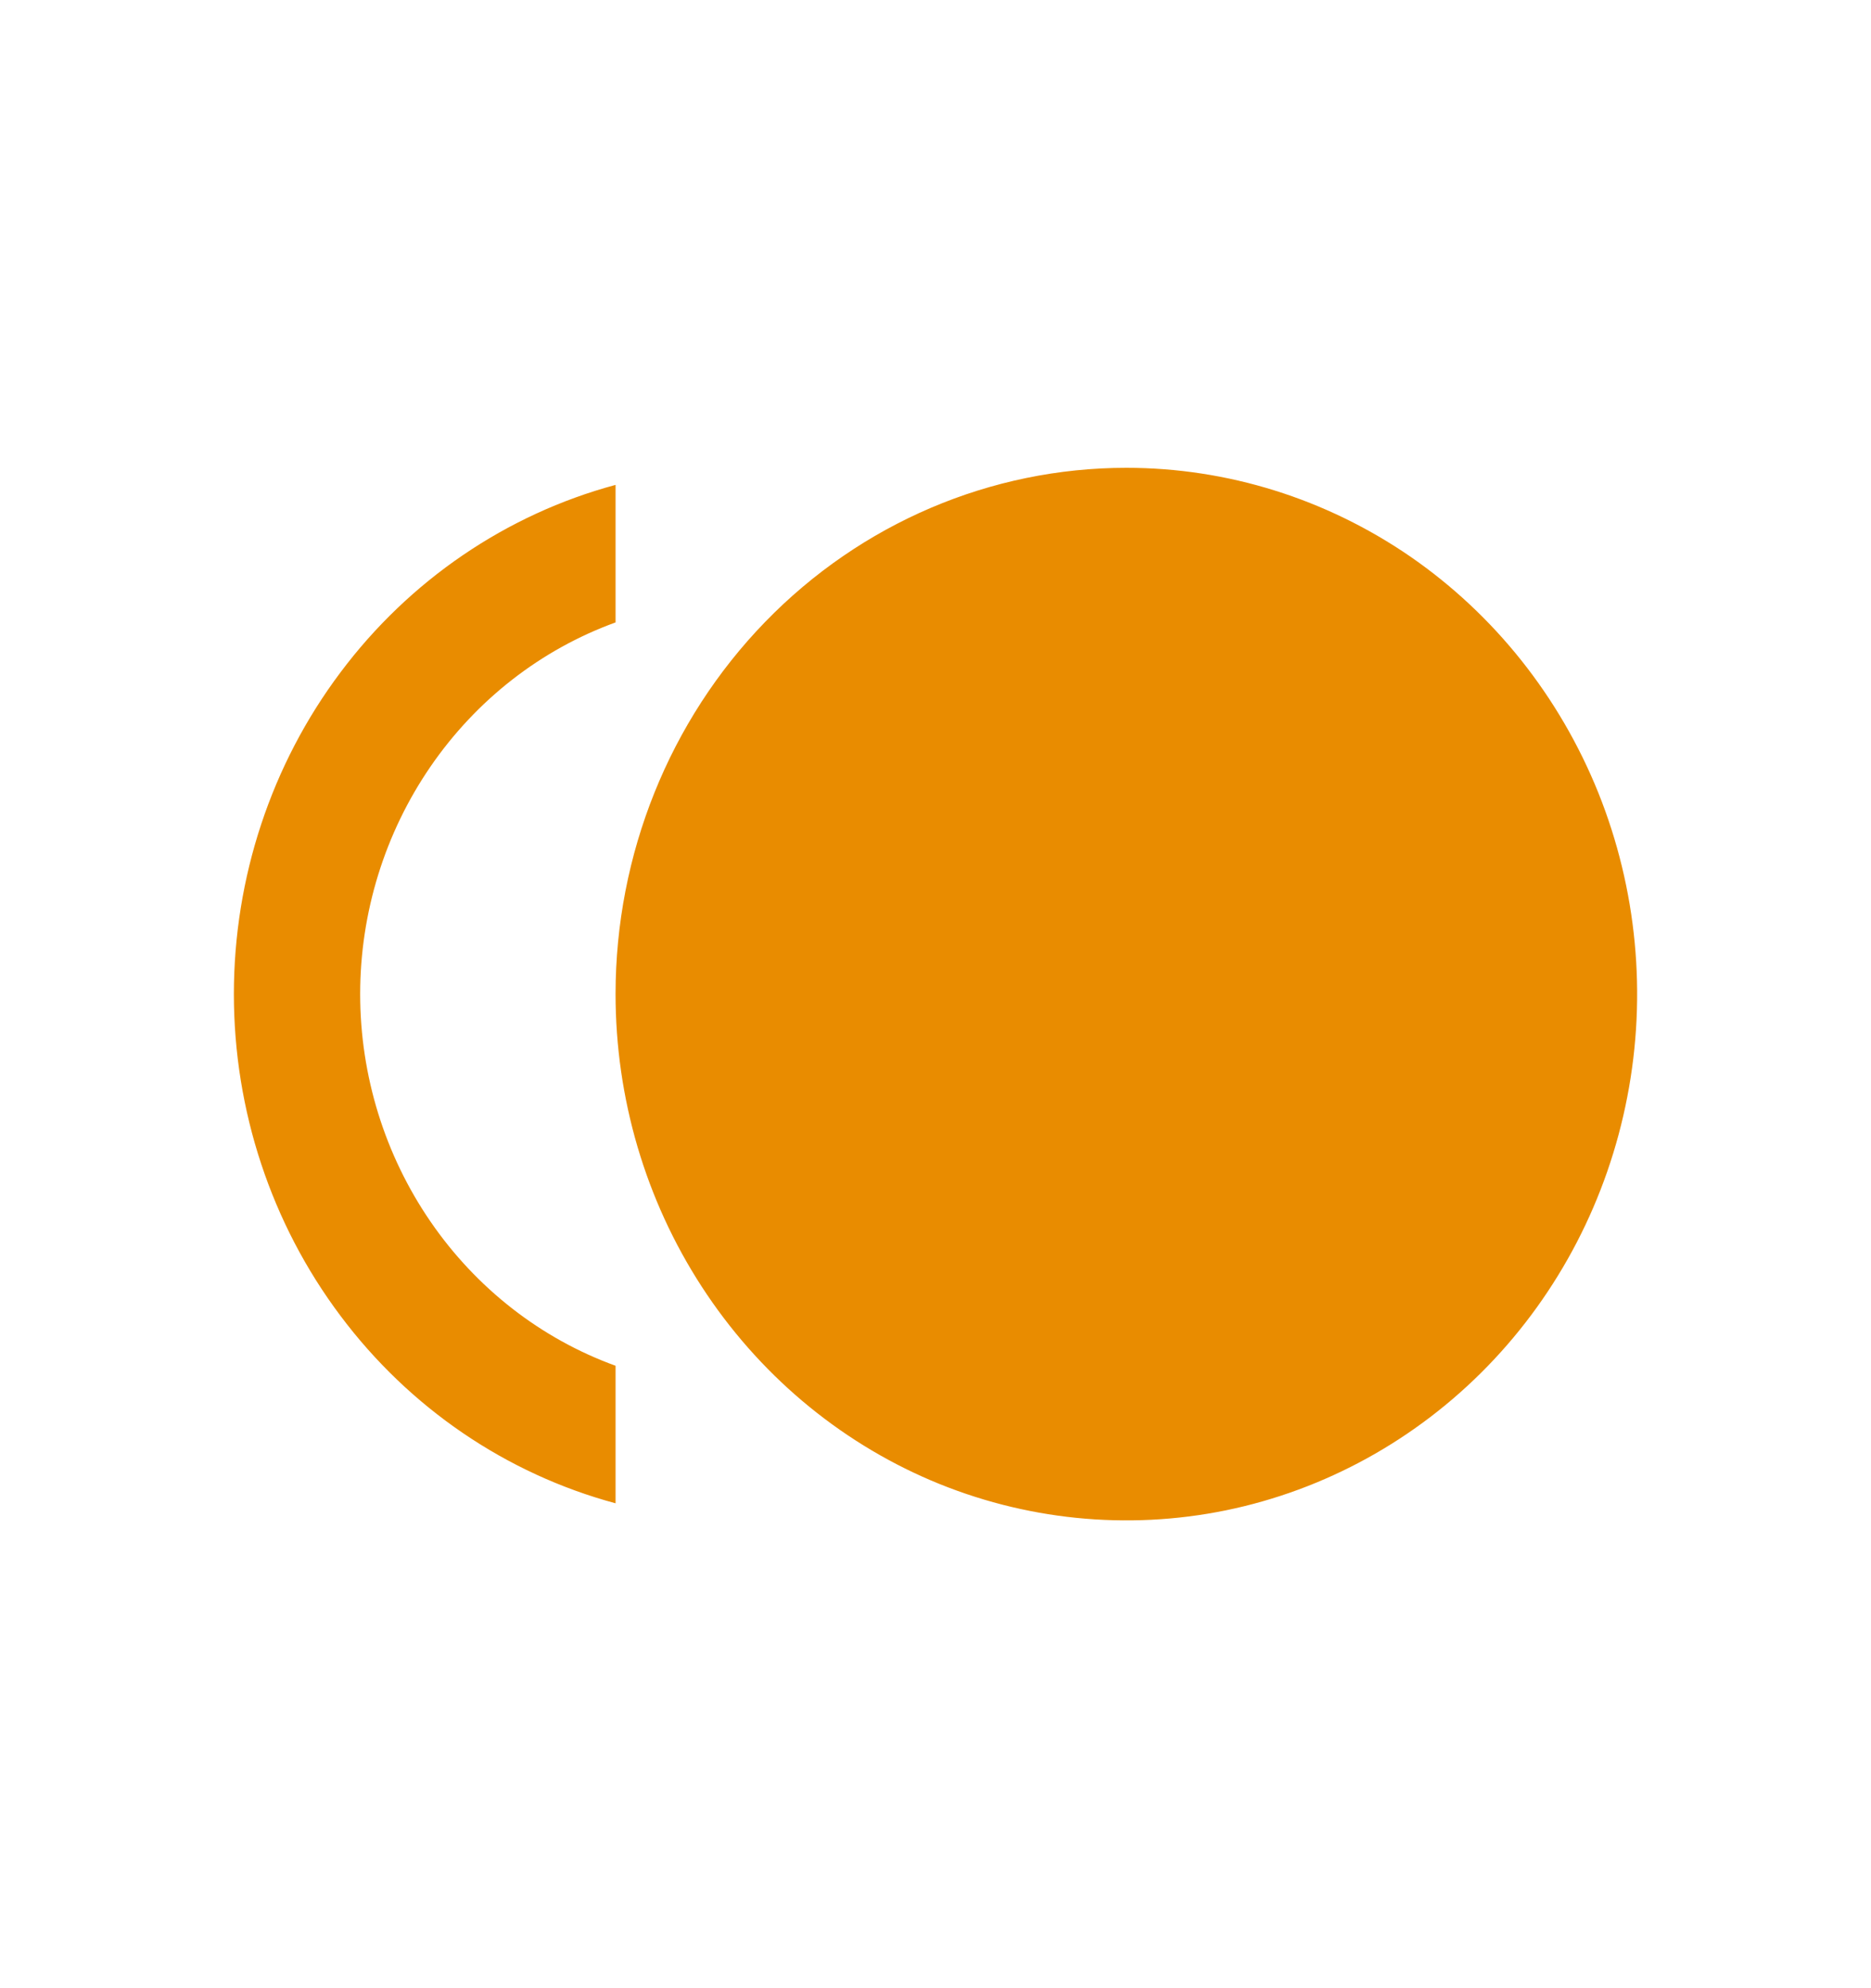 <svg width="16" height="17" viewBox="0 0 16 17" fill="none" xmlns="http://www.w3.org/2000/svg">
<path d="M9.632 4C10.496 4 11.34 4.264 12.059 4.758C12.777 5.253 13.337 5.956 13.668 6.778C13.998 7.6 14.085 8.505 13.916 9.378C13.748 10.251 13.332 11.053 12.721 11.682C12.11 12.311 11.331 12.74 10.484 12.914C9.637 13.087 8.758 12.998 7.96 12.658C7.162 12.317 6.48 11.74 6 11C5.52 10.26 5.264 9.39 5.264 8.5C5.264 7.307 5.724 6.162 6.543 5.318C7.362 4.474 8.473 4 9.632 4ZM3.08 8.5C3.08 9.197 3.291 9.877 3.682 10.446C4.073 11.015 4.625 11.446 5.264 11.678V12.854C4.329 12.602 3.501 12.038 2.911 11.25C2.32 10.463 2 9.495 2 8.5C2 7.505 2.32 6.537 2.911 5.75C3.501 4.962 4.329 4.398 5.264 4.146V5.322C4.625 5.554 4.073 5.985 3.682 6.554C3.291 7.123 3.08 7.803 3.08 8.5Z" fill="#E98C00"/>
</svg>
